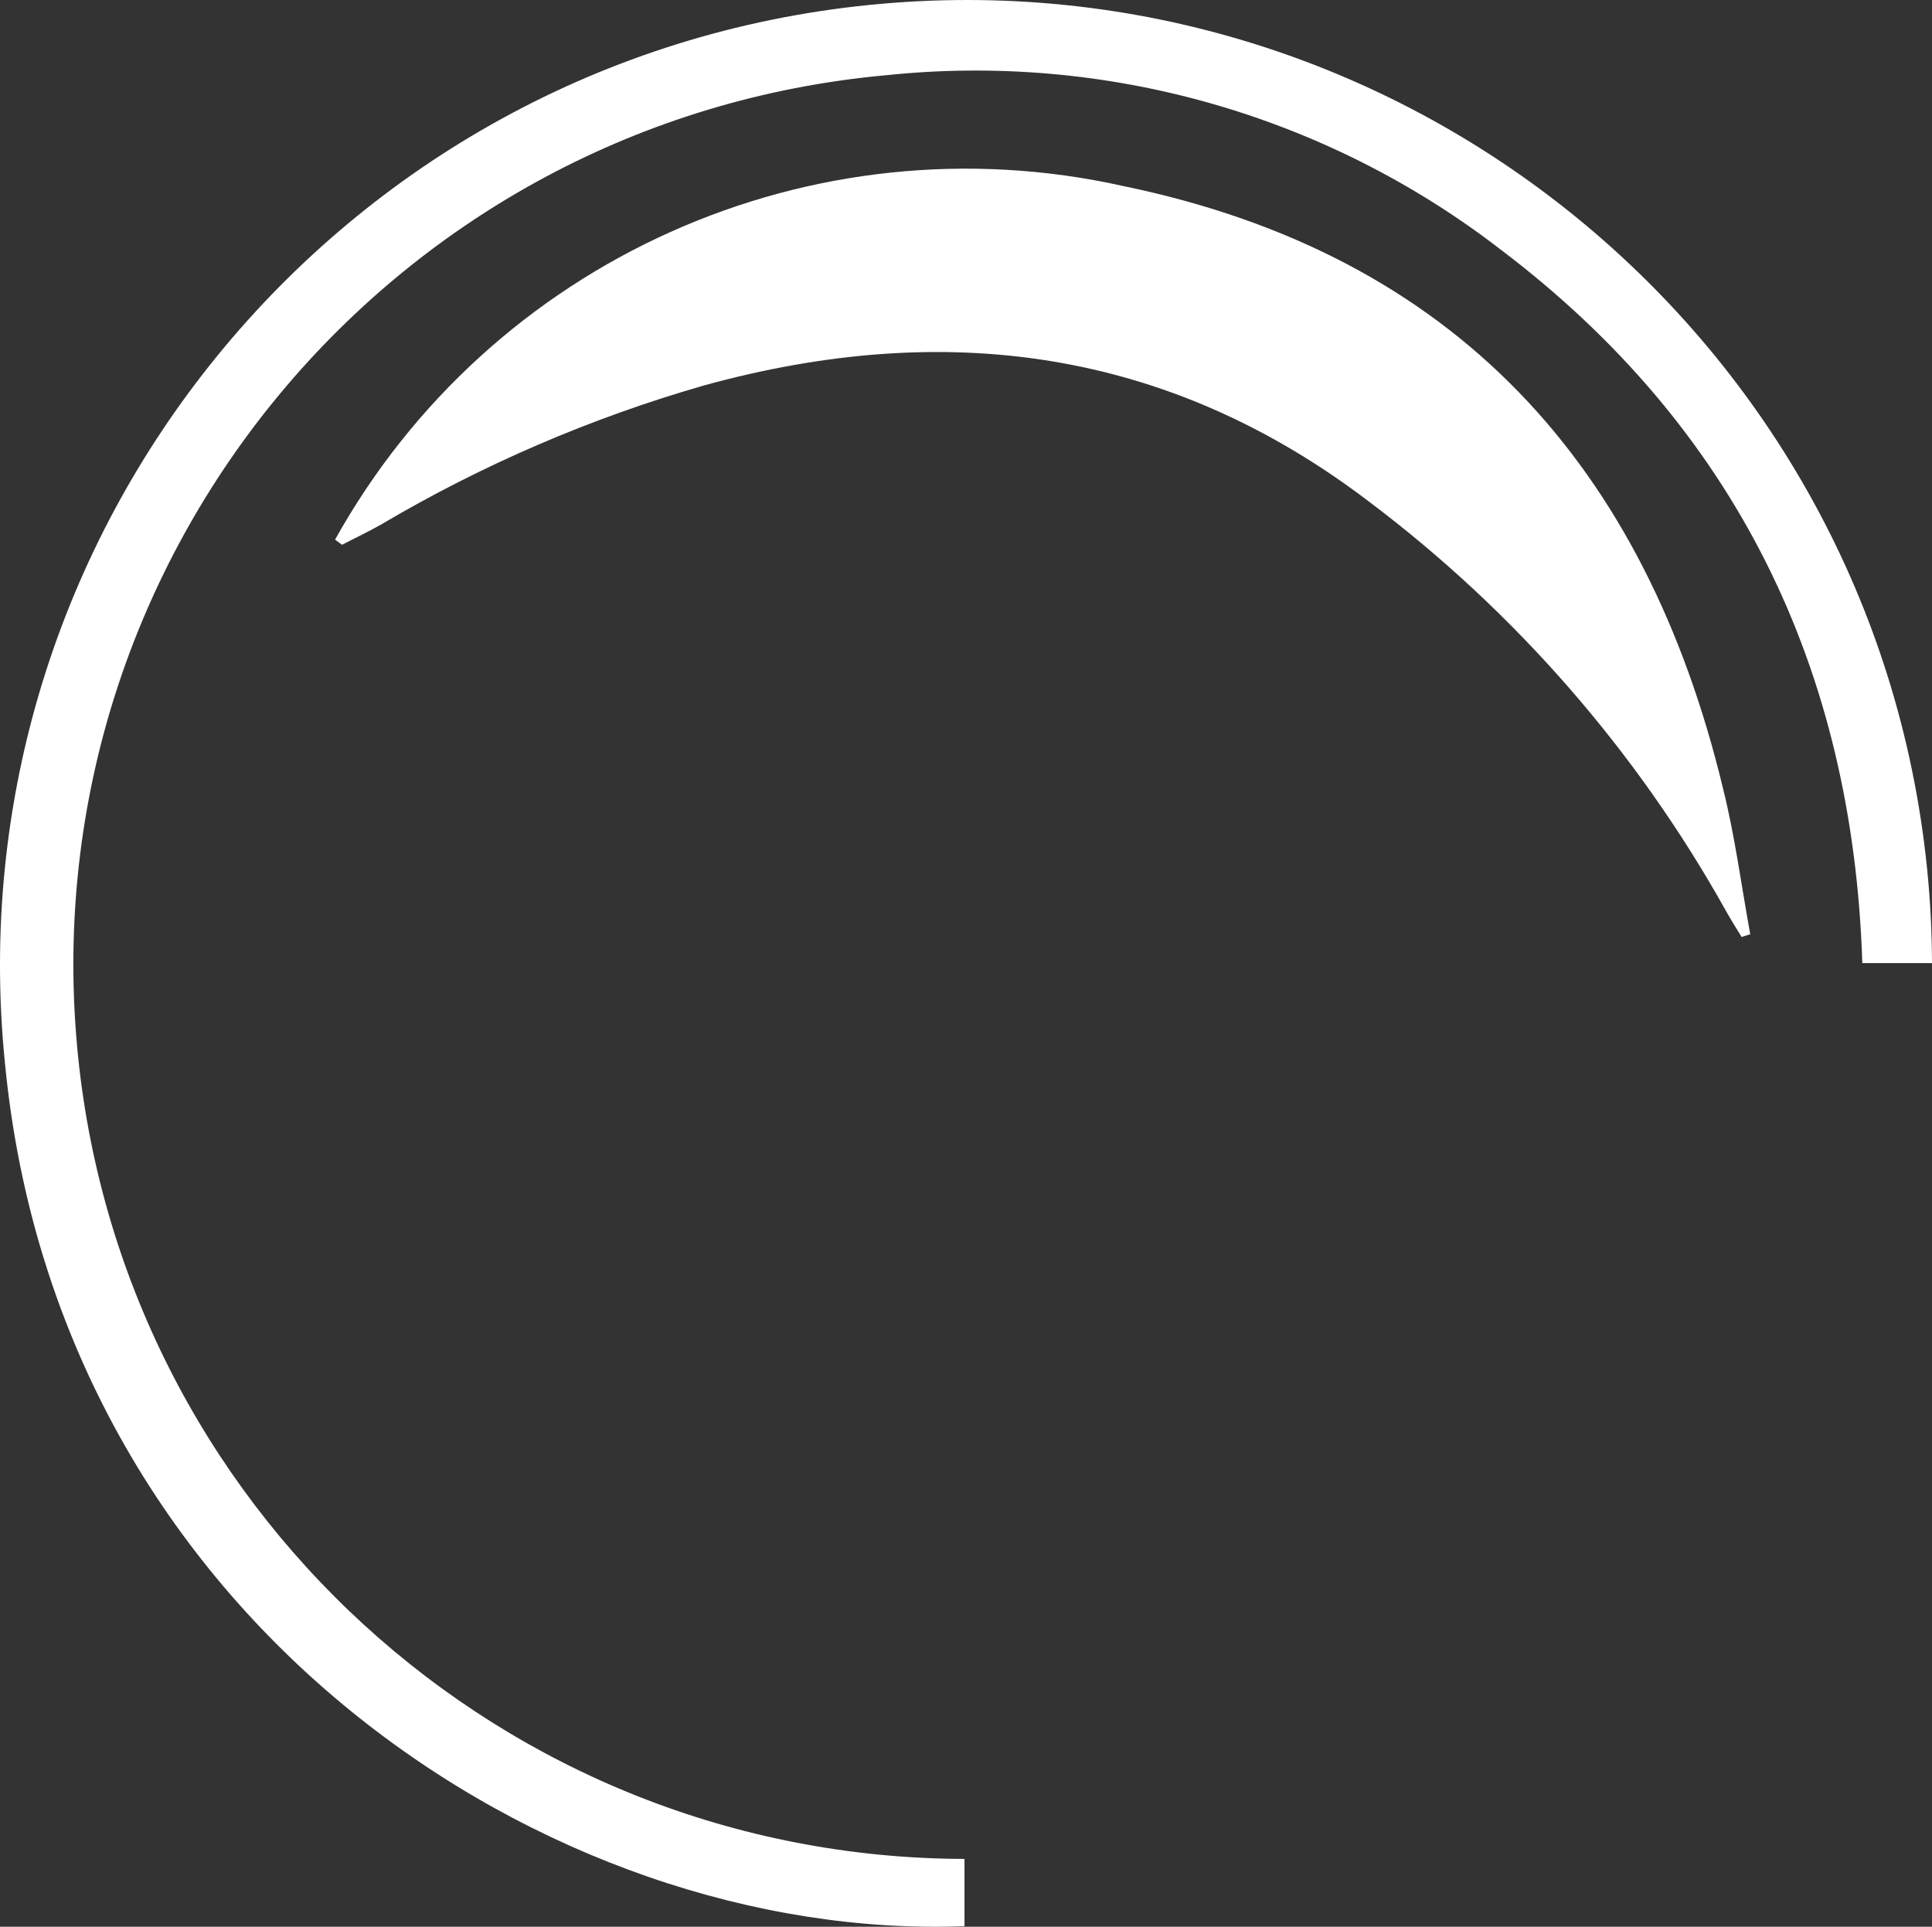 <svg xmlns="http://www.w3.org/2000/svg" id="Layer_2" viewBox="0 0 372.12 371.03"><rect x="0" y="0" width="372.12" height="371.03" fill="#333333" stroke="none"/><defs><style>.cls-1{fill:#fff;stroke-width:0px;}</style></defs><g id="Layer_1-2"><path class="cls-1" d="M372.12,185.46h-13.42c-1.83-56.66-24.31-103.14-69.79-137.5-33.67-25.92-76.02-37.9-118.28-33.47C75.98,23.11,6.23,106.83,14.85,201.48c8.05,88.46,82.1,156.25,170.92,156.49v12.95C106.29,374,11.37,312.49.96,204.8-9.39,102.57,65.11,11.3,167.34.96c102.23-10.34,193.5,64.15,203.84,166.38.61,6.02.92,12.07.94,18.12Z"></path><path class="cls-1" d="M64.54,103.91c29.97-53.81,91.76-81.51,151.87-68.07,64.11,13.25,100.54,54.05,115.44,115.91,2.31,9.23,3.55,18.75,5.26,28.15l-1.66.53c-1.01-1.66-2.07-3.31-3.02-5.03-17.19-30.78-40.62-57.63-68.78-78.83-38.86-29.57-81.85-35.07-128.04-22.35-21.79,6.26-42.7,15.26-62.22,26.79-2.48,1.42-5.03,2.6-7.51,3.9l-1.36-1.01Z"></path></g></svg>